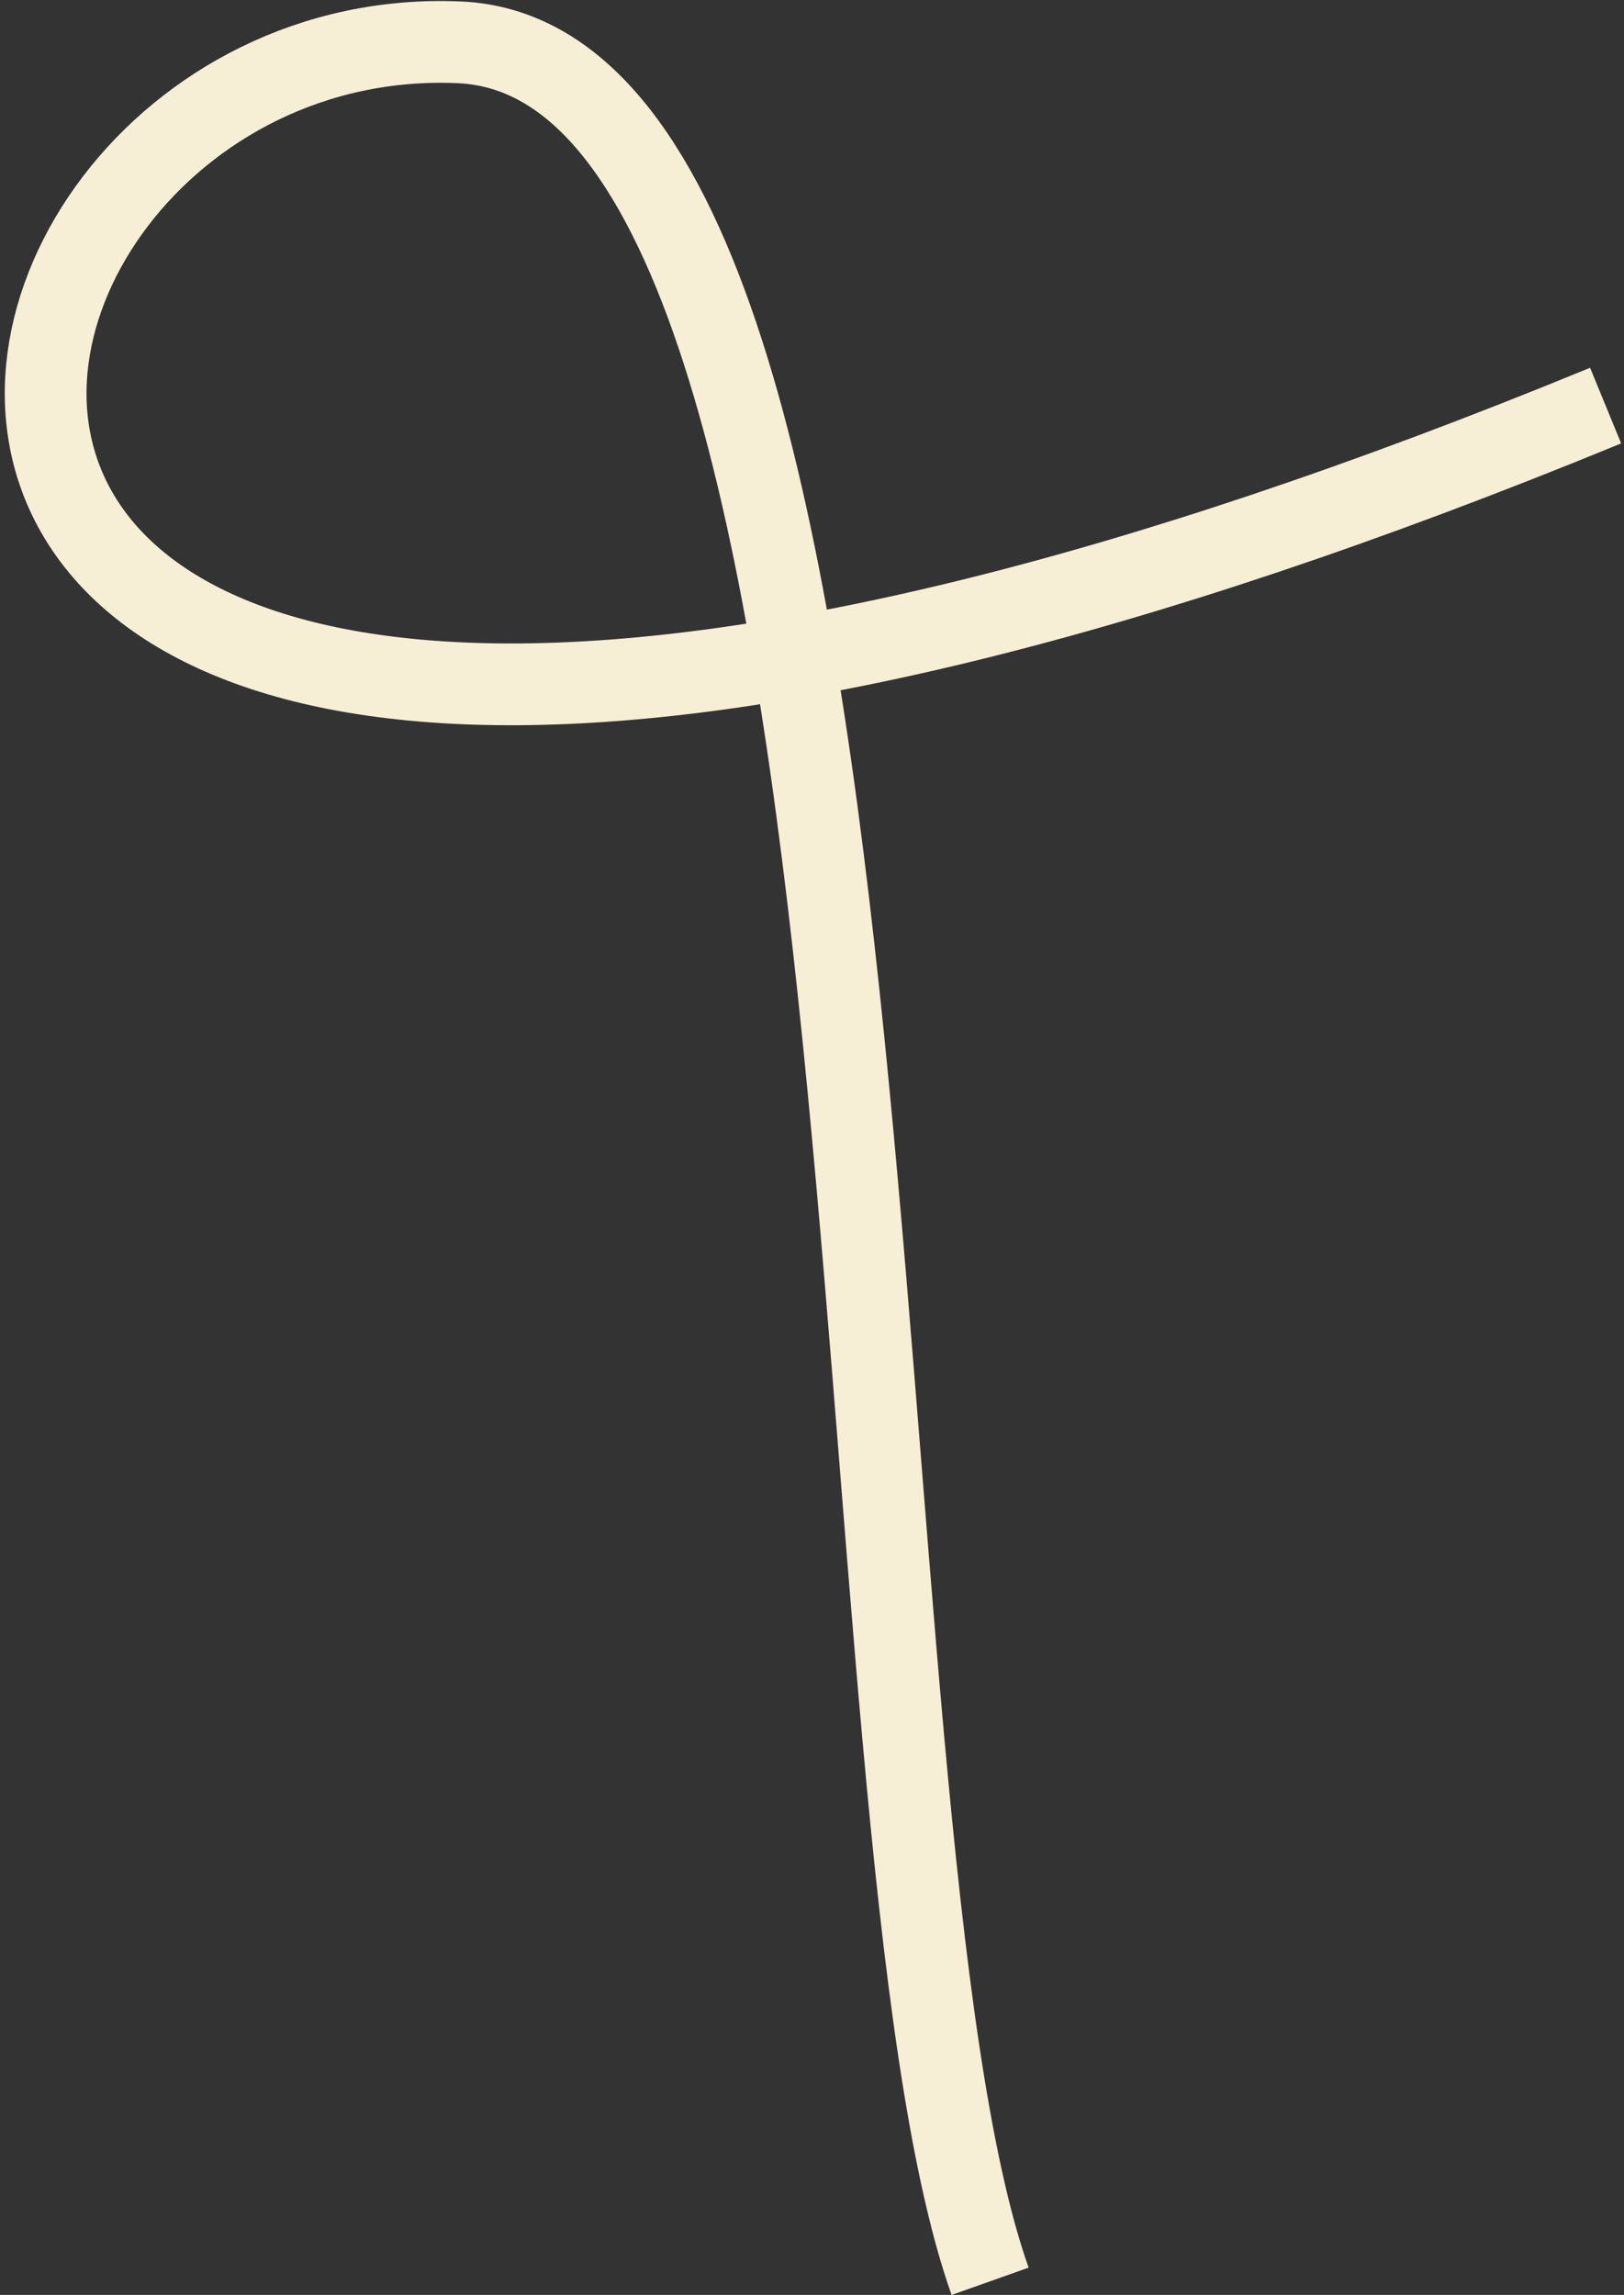 <?xml version="1.0" encoding="UTF-8"?> <svg xmlns="http://www.w3.org/2000/svg" width="298" height="421" viewBox="0 0 298 421" fill="none"><rect x="0" y="0" width="298" height="421" fill="#333333" stroke="none"/><path d="M181.681 418.501C151.18 332.501 170.585 11.528 84.274 7.764C-23.615 3.058 -64.154 221.864 294.627 74.406" stroke="#F7EED6" stroke-width="15"></path></svg> 